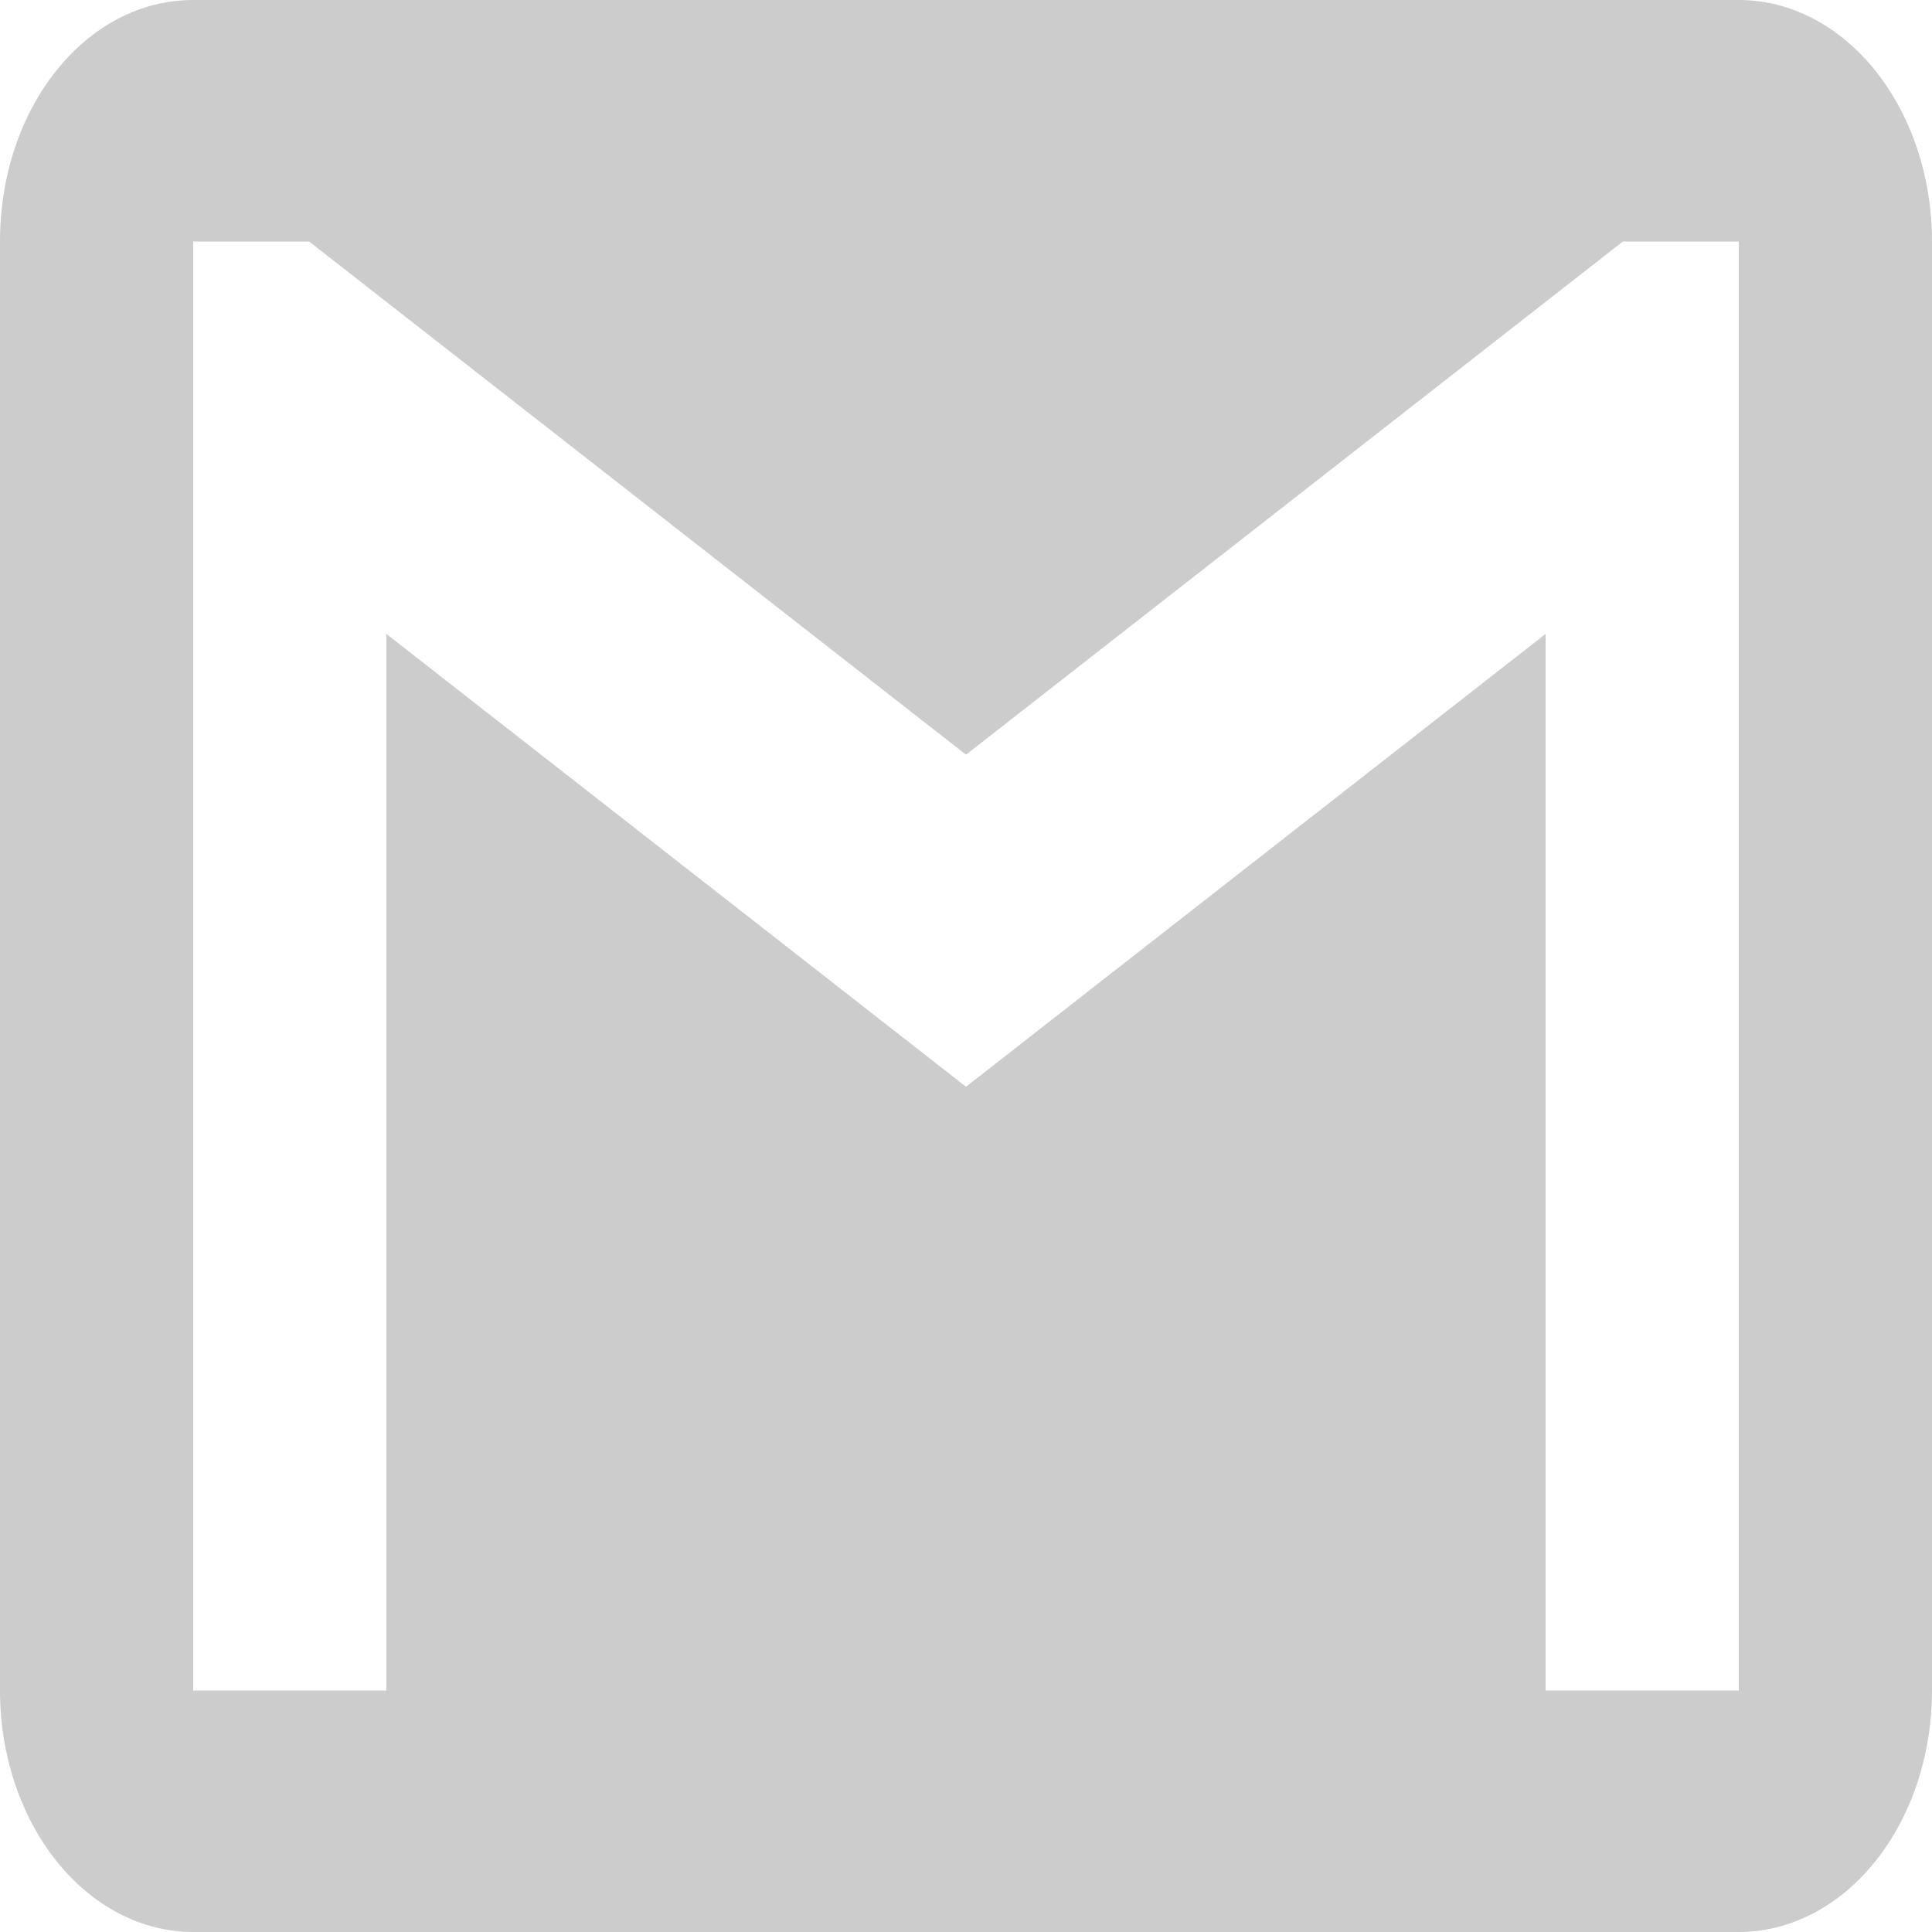 <svg width="40" height="40" viewBox="0 0 40 40" fill="none" xmlns="http://www.w3.org/2000/svg">
<path d="M36 35H32V13.125L20 22.5L8 13.125V35H4V5H6.4L20 15.625L33.6 5H36V35ZM36 0H4C1.78 0 0 2.225 0 5V35C0 36.326 0.421 37.598 1.172 38.535C1.922 39.473 2.939 40 4 40H36C37.061 40 38.078 39.473 38.828 38.535C39.579 37.598 40 36.326 40 35V5C40 3.674 39.579 2.402 38.828 1.464C38.078 0.527 37.061 0 36 0Z" fill="#CCCCCC"/>
</svg>
